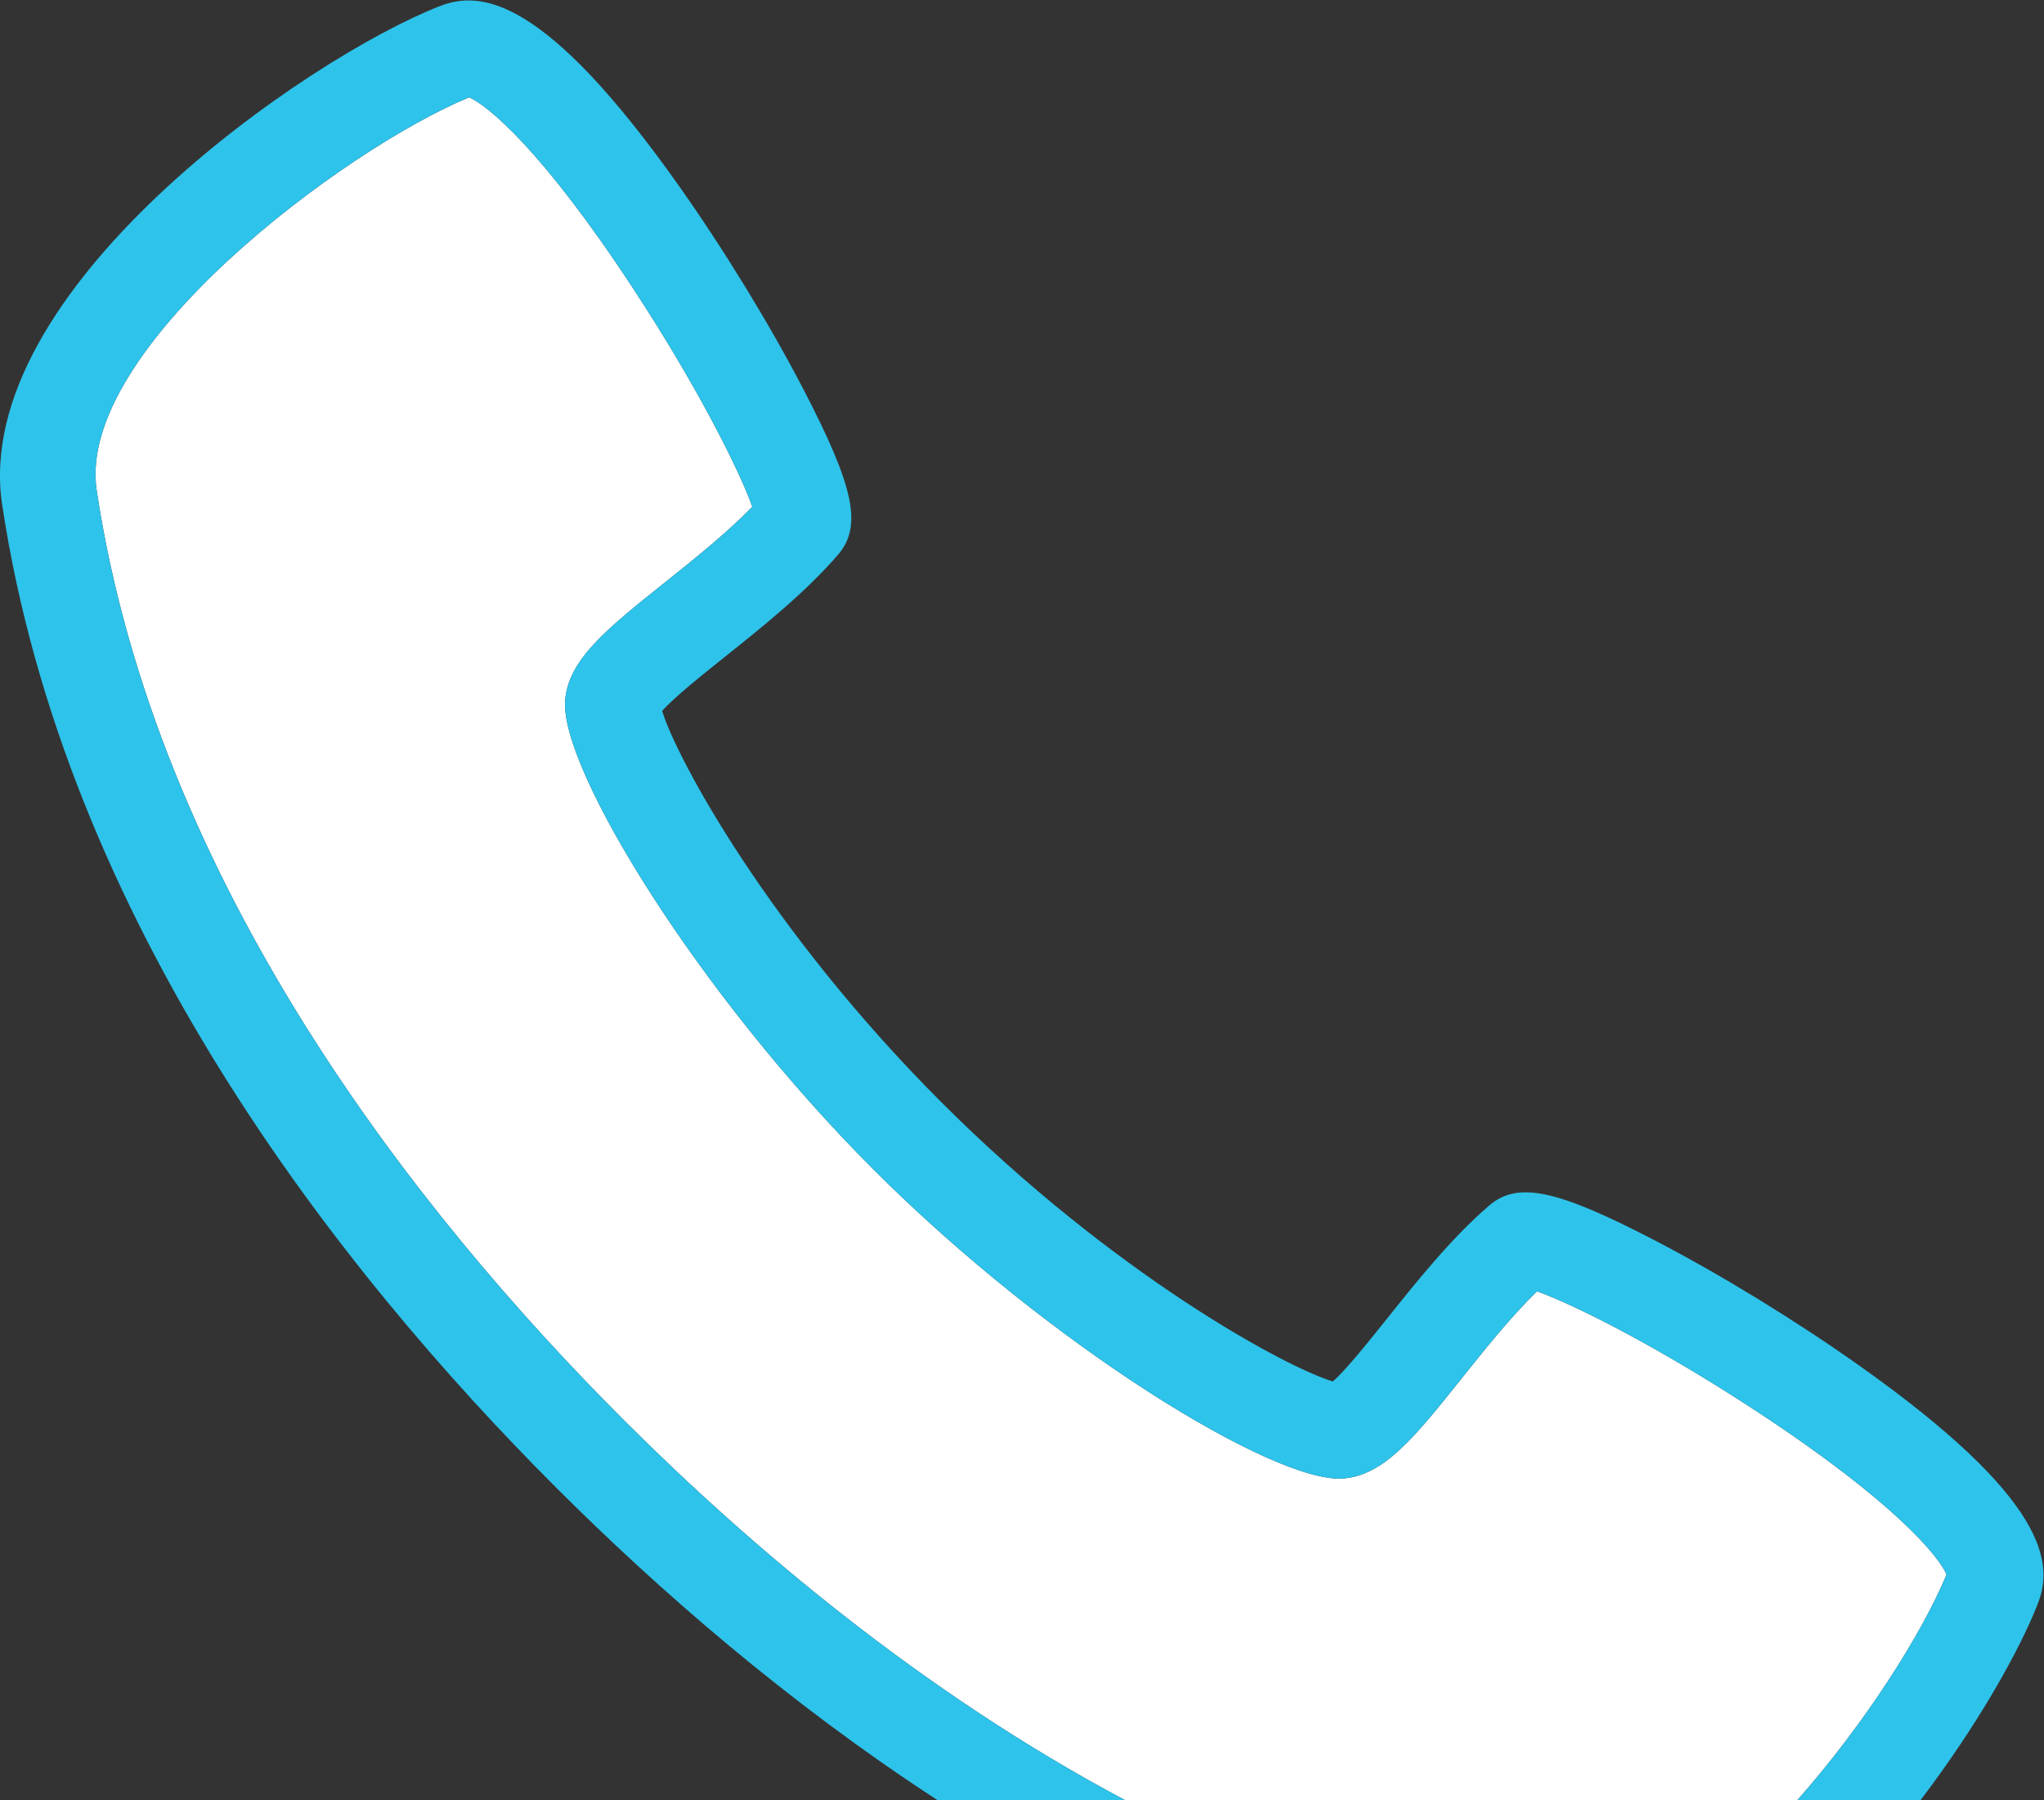 <?xml version="1.0" encoding="UTF-8"?>
<svg version="1.1" viewBox="0 0 171.04 150.66" xmlns="http://www.w3.org/2000/svg">
 <rect x="0" y="0" width="171.04" height="150.66" fill="#333333" stroke="none"/>
 <defs>
  <clipPath id="clipPath741">
   <path d="m0 113h128.28v-113h-128.28z"/>
  </clipPath>
 </defs>
 <g transform="matrix(1.333 0 0 -1.333 0 150.66)">
  <g clip-path="url(#clipPath741)">
   <g transform="translate(110.23 24.44)">
    <path d="m0 0c-6.356 4.169-11.625 6.763-13.747 7.502-1.645-1.602-3.273-3.64-4.734-5.471-2.938-3.677-4.878-6.106-7.462-6.279-4.255-0.302-18.345 8.294-29.431 19.381-11.085 11.084-19.666 25.163-19.381 29.429 0.173 2.585 2.603 4.525 6.279 7.463 1.831 1.462 3.869 3.09 5.472 4.735-0.74 2.122-3.334 7.39-7.503 13.747-5.747 8.763-9.184 11.511-10.277 11.964-7.861-3.253-24.704-15.837-23.376-24.682 3.694-24.589 20.028-45.31 33.081-58.362 7.937-7.937 18.714-17.083 31.467-23.867h42.213c4.273 4.831 7.84 10.481 9.364 14.162-0.454 1.093-3.2 4.53-11.965 10.278" fill="#fff"/>
   </g>
   <g transform="translate(70.617)">
    <path d="m0 0c-12.753 6.784-23.53 15.93-31.467 23.867-13.053 13.053-29.387 33.773-33.081 58.362-1.328 8.845 15.516 21.429 23.376 24.682 1.093-0.453 4.53-3.2 10.277-11.964 4.169-6.357 6.763-11.625 7.503-13.746-1.603-1.646-3.64-3.274-5.472-4.736-3.676-2.937-6.106-4.878-6.279-7.462-0.285-4.266 8.296-18.345 19.381-29.43 11.086-11.086 25.176-19.683 29.431-19.381 2.584 0.173 4.524 2.602 7.462 6.279 1.462 1.832 3.089 3.869 4.734 5.472 2.122-0.74 7.391-3.334 13.747-7.503 8.765-5.747 11.511-9.185 11.965-10.278-1.524-3.681-5.091-9.331-9.364-14.162h7.734c3.531 4.645 6.178 9.312 7.358 12.325 1.003 2.563 0.63 6.583-11.255 14.991-3.989 2.822-8.644 5.672-12.773 7.82-6.193 3.222-8.632 3.733-10.433 2.177-2.367-2.045-4.51-4.729-6.402-7.097-1.108-1.388-2.573-3.222-3.391-3.93-2.963 0.891-13.758 6.717-24.571 17.529-10.811 10.812-16.637 21.607-17.529 24.57 0.708 0.818 2.542 2.283 3.931 3.392 2.368 1.892 5.051 4.036 7.095 6.402 1.556 1.8 1.047 4.237-2.176 10.433-2.148 4.128-4.999 8.783-7.82 12.772-8.408 11.885-12.427 12.258-14.991 11.255-8.368-3.275-29.49-17.862-27.472-31.301 3.937-26.204 21.082-48.023 34.773-61.713 6.353-6.353 14.459-13.449 23.939-19.625z" fill="#2ec3ea"/>
   </g>
  </g>
 </g>
</svg>

